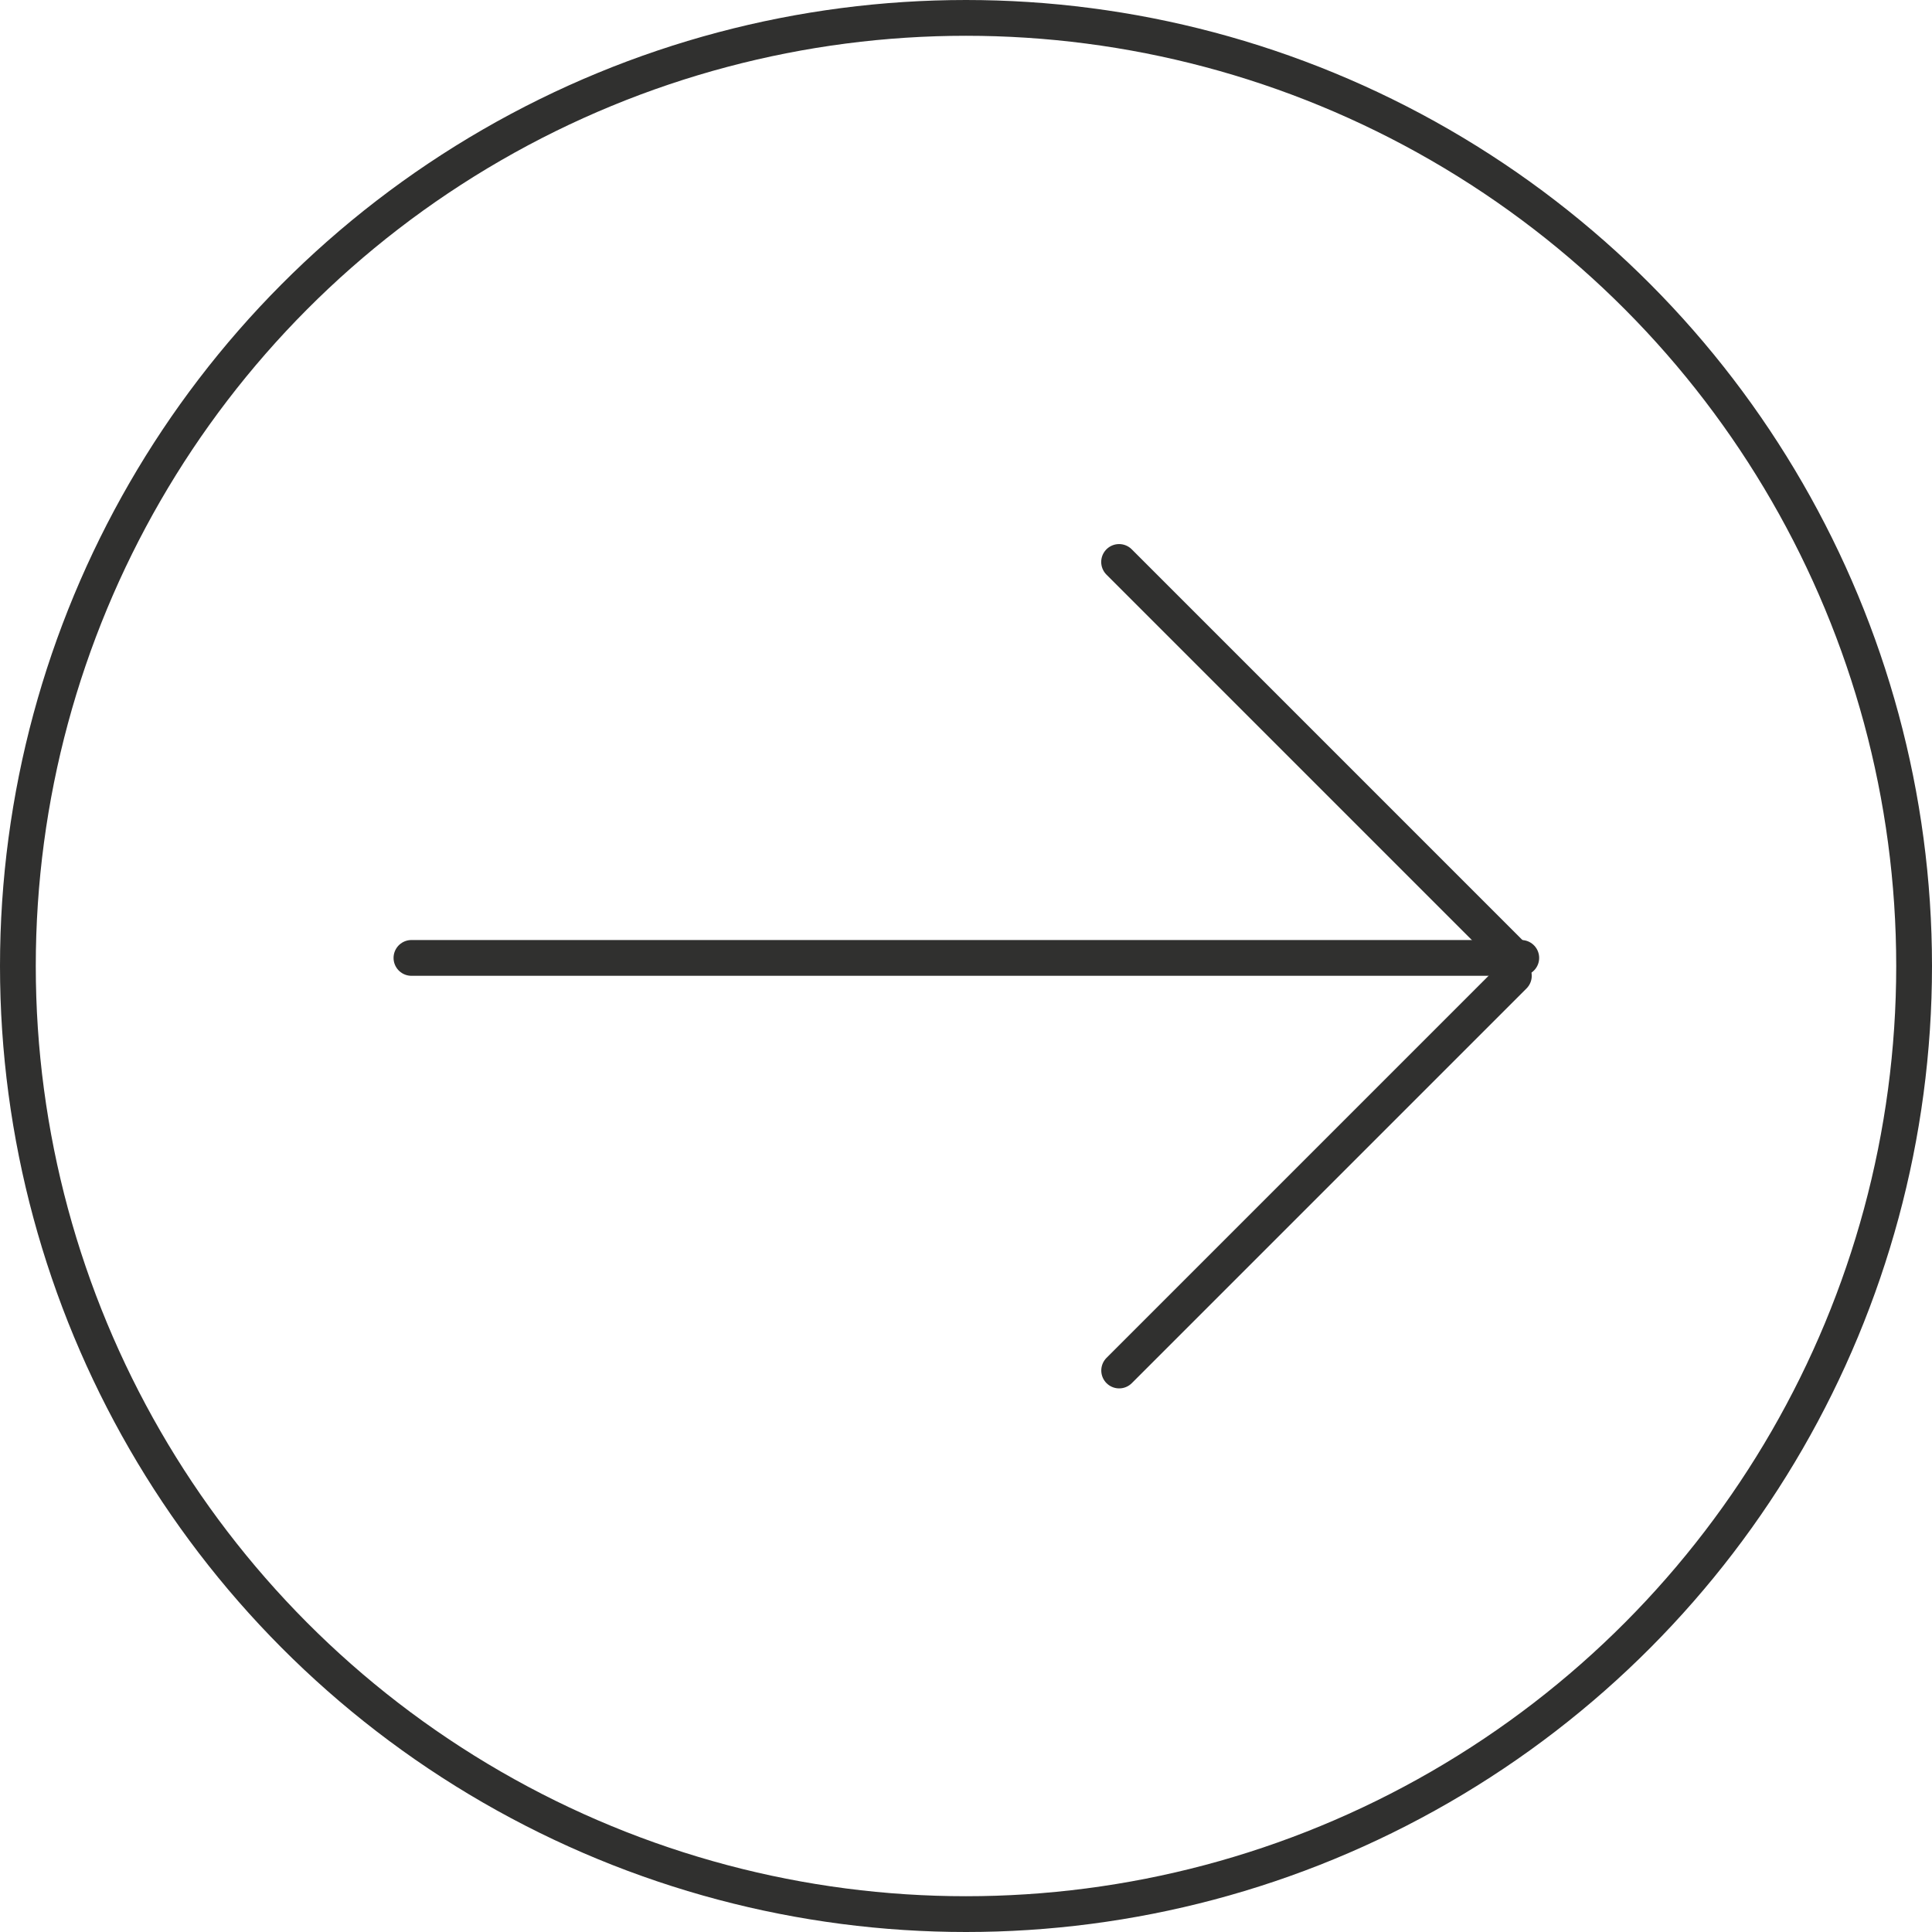 <?xml version="1.0" encoding="UTF-8"?> <svg xmlns="http://www.w3.org/2000/svg" width="54" height="54" viewBox="0 0 54 54" fill="none"> <circle cx="27" cy="27" r="26.5" stroke="#30302F"></circle> <line x1="11.5" y1="26.774" x2="42.52" y2="26.774" stroke="#30302F" stroke-linecap="round"></line> <line x1="42.312" y1="26.741" x2="31.279" y2="15.707" stroke="#30302F" stroke-linecap="round"></line> <line x1="0.5" y1="-0.5" x2="16.104" y2="-0.5" transform="matrix(-0.707 0.707 0.707 0.707 43.02 27.274)" stroke="#30302F" stroke-linecap="round"></line> </svg> 